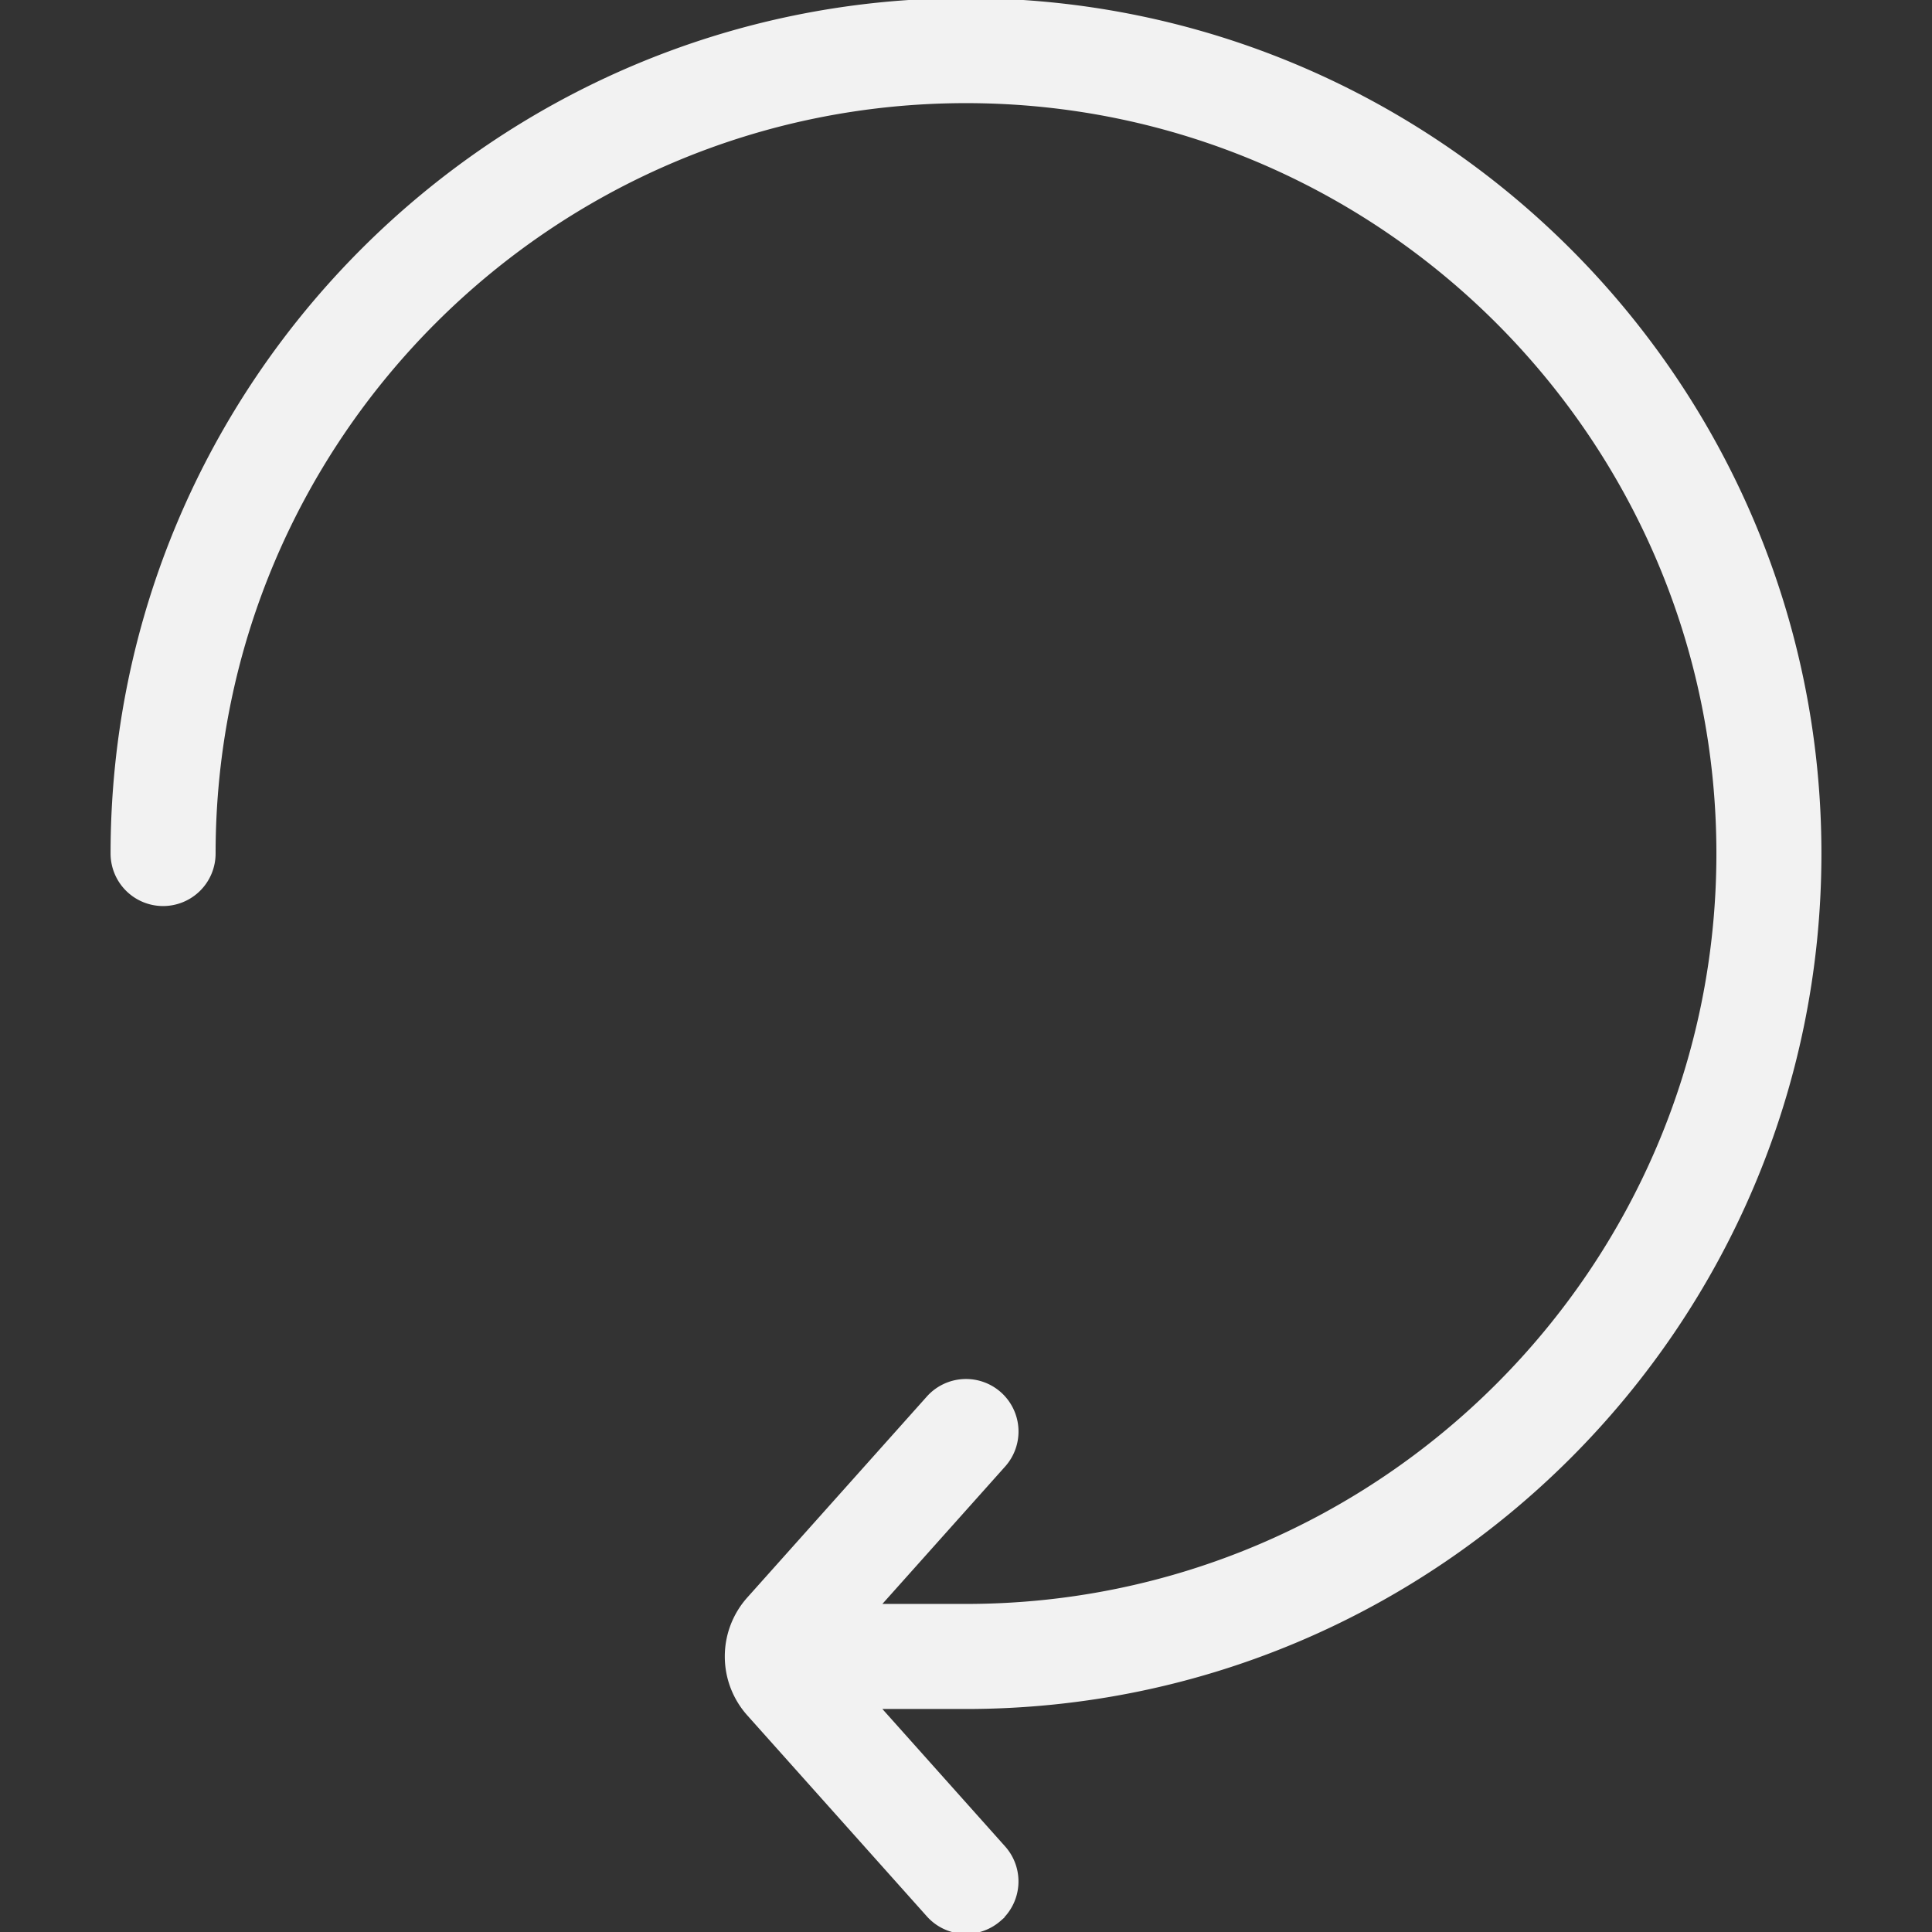 <svg xmlns="http://www.w3.org/2000/svg" width="512" height="512" viewBox="0 0 512 512">
    <rect x="0" y="0" width="512" height="512" fill="#333333" stroke="none"/>
    <style type="text/css">
        .st0{fill:#f2f2f2;stroke:#F2F2F2;}
    </style>
<path class="st0" d="M482.195 226.196C482.195 101.47 380.725 0 256 0S29.805 101.47 29.805 226.196a13.42 13.42 0 0 0 13.416 13.416 13.42 13.42 0 0 0 13.416-13.416c0-109.93 89.434-199.363 199.363-199.363s199.363 89.434 199.363 199.363S365.93 425.558 256 425.558h-23.276l33.282-37.255a13.42 13.42 0 0 0-1.067-18.944 13.42 13.42 0 0 0-18.944 1.068l-47.576 53.255a22.94 22.94 0 0 0 0 30.584l47.576 53.255c2.65 2.968 6.322 4.478 10 4.478 3.18 0 6.375-1.126 8.934-3.4a13.42 13.42 0 0 0 1.067-18.944L232.724 452.4H256c124.725 0 226.195-101.47 226.195-226.194z" fill="#fff"/>
</svg>